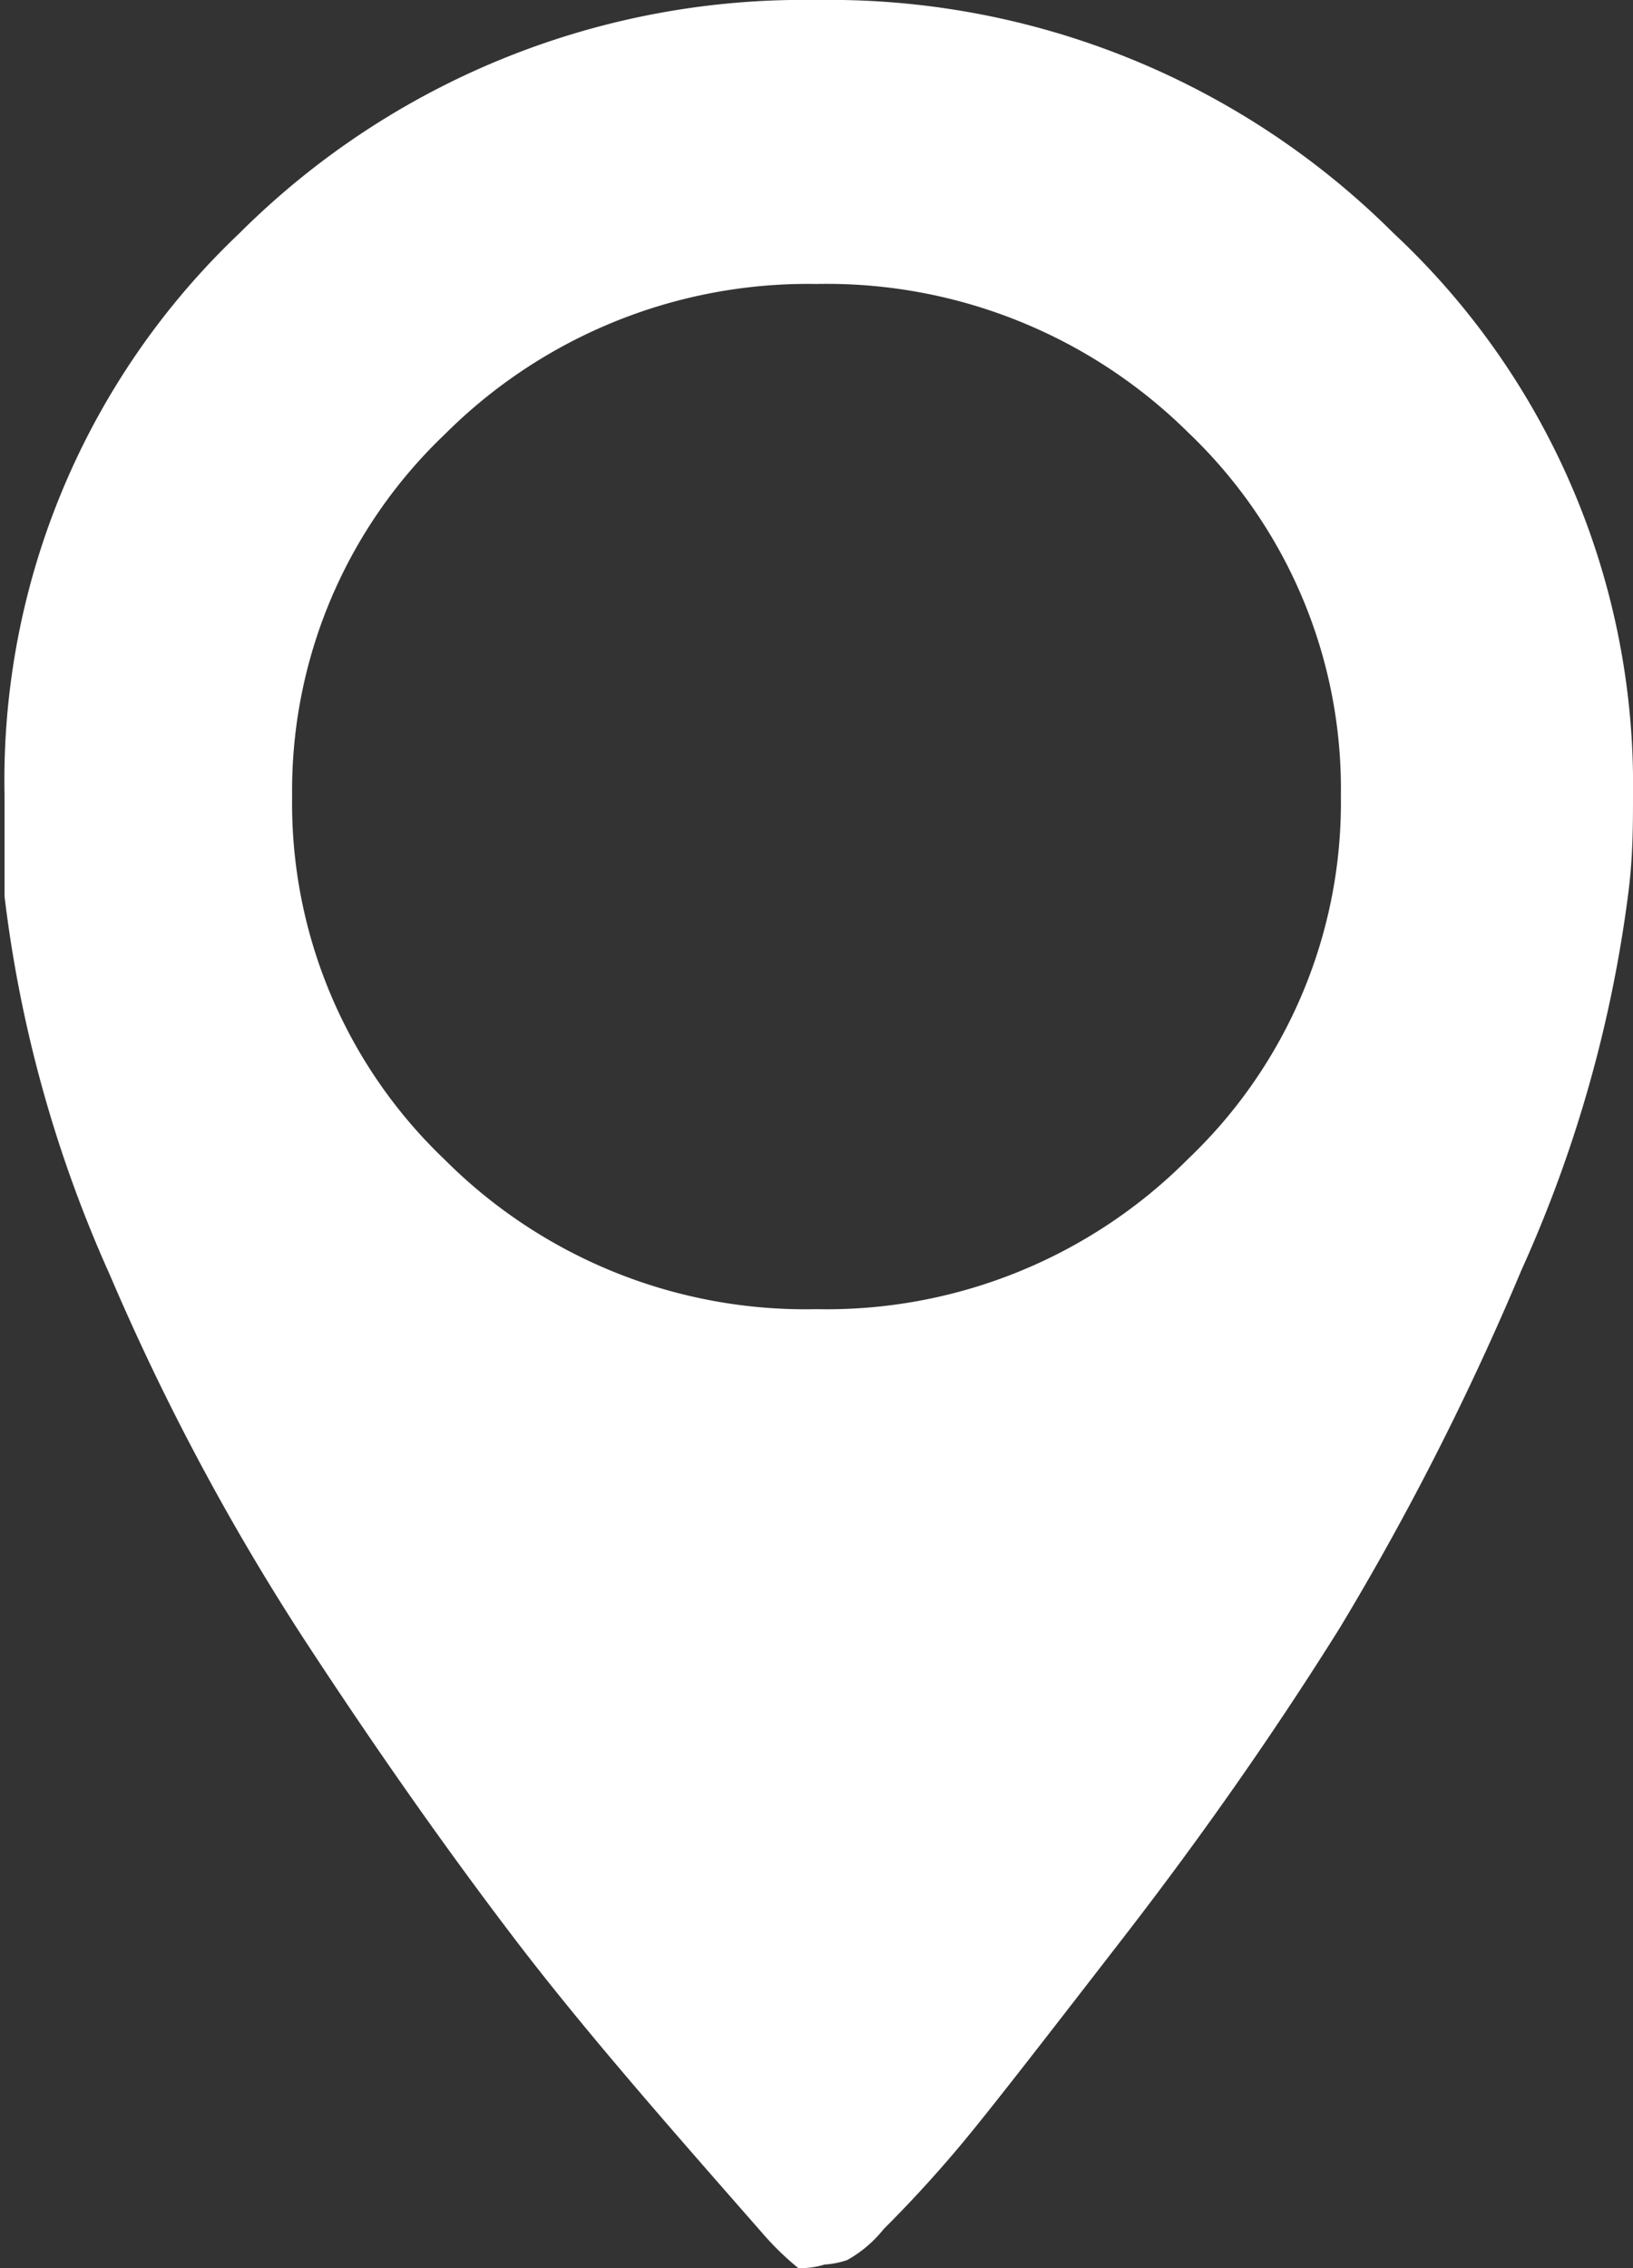 <svg xmlns="http://www.w3.org/2000/svg" viewBox="0 0 18 25"><rect x="0" y="0" width="18" height="25" fill="#333333" stroke="none"/><defs><style>.cls-1{fill:#fff;}</style></defs><title>Fichier 23</title><g id="Calque_2" data-name="Calque 2"><g id="texte"><path class="cls-1" d="M8.4,24.61c-1-1.14-1.95-2.22-2.72-3.23s-1.55-2.12-2.34-3.33a26.32,26.32,0,0,1-2.13-4A14.3,14.3,0,0,1,.05,9.88c0-.39,0-.76,0-1.12A8.31,8.31,0,0,1,2.64,2.57,8.8,8.8,0,0,1,9,0a8.8,8.8,0,0,1,6.36,2.57A8.31,8.31,0,0,1,18,8.76c0,.32,0,.68-.05,1.07A14.53,14.53,0,0,1,16.77,14a30.55,30.55,0,0,1-2,3.94c-.7,1.12-1.5,2.27-2.39,3.42s-1.5,1.94-1.83,2.33-.61.68-.81.88a1.36,1.36,0,0,1-.4.34.92.92,0,0,1-.25.05A.92.92,0,0,1,8.8,25,3.14,3.14,0,0,1,8.4,24.61ZM3.22,8.78a5.42,5.42,0,0,0,1.68,4A5.62,5.62,0,0,0,9,14.43a5.62,5.62,0,0,0,4.1-1.66,5.42,5.42,0,0,0,1.68-4,5.42,5.42,0,0,0-1.68-4A5.66,5.66,0,0,0,9,3.13,5.66,5.66,0,0,0,4.9,4.79,5.42,5.42,0,0,0,3.22,8.78Z"/></g></g></svg>